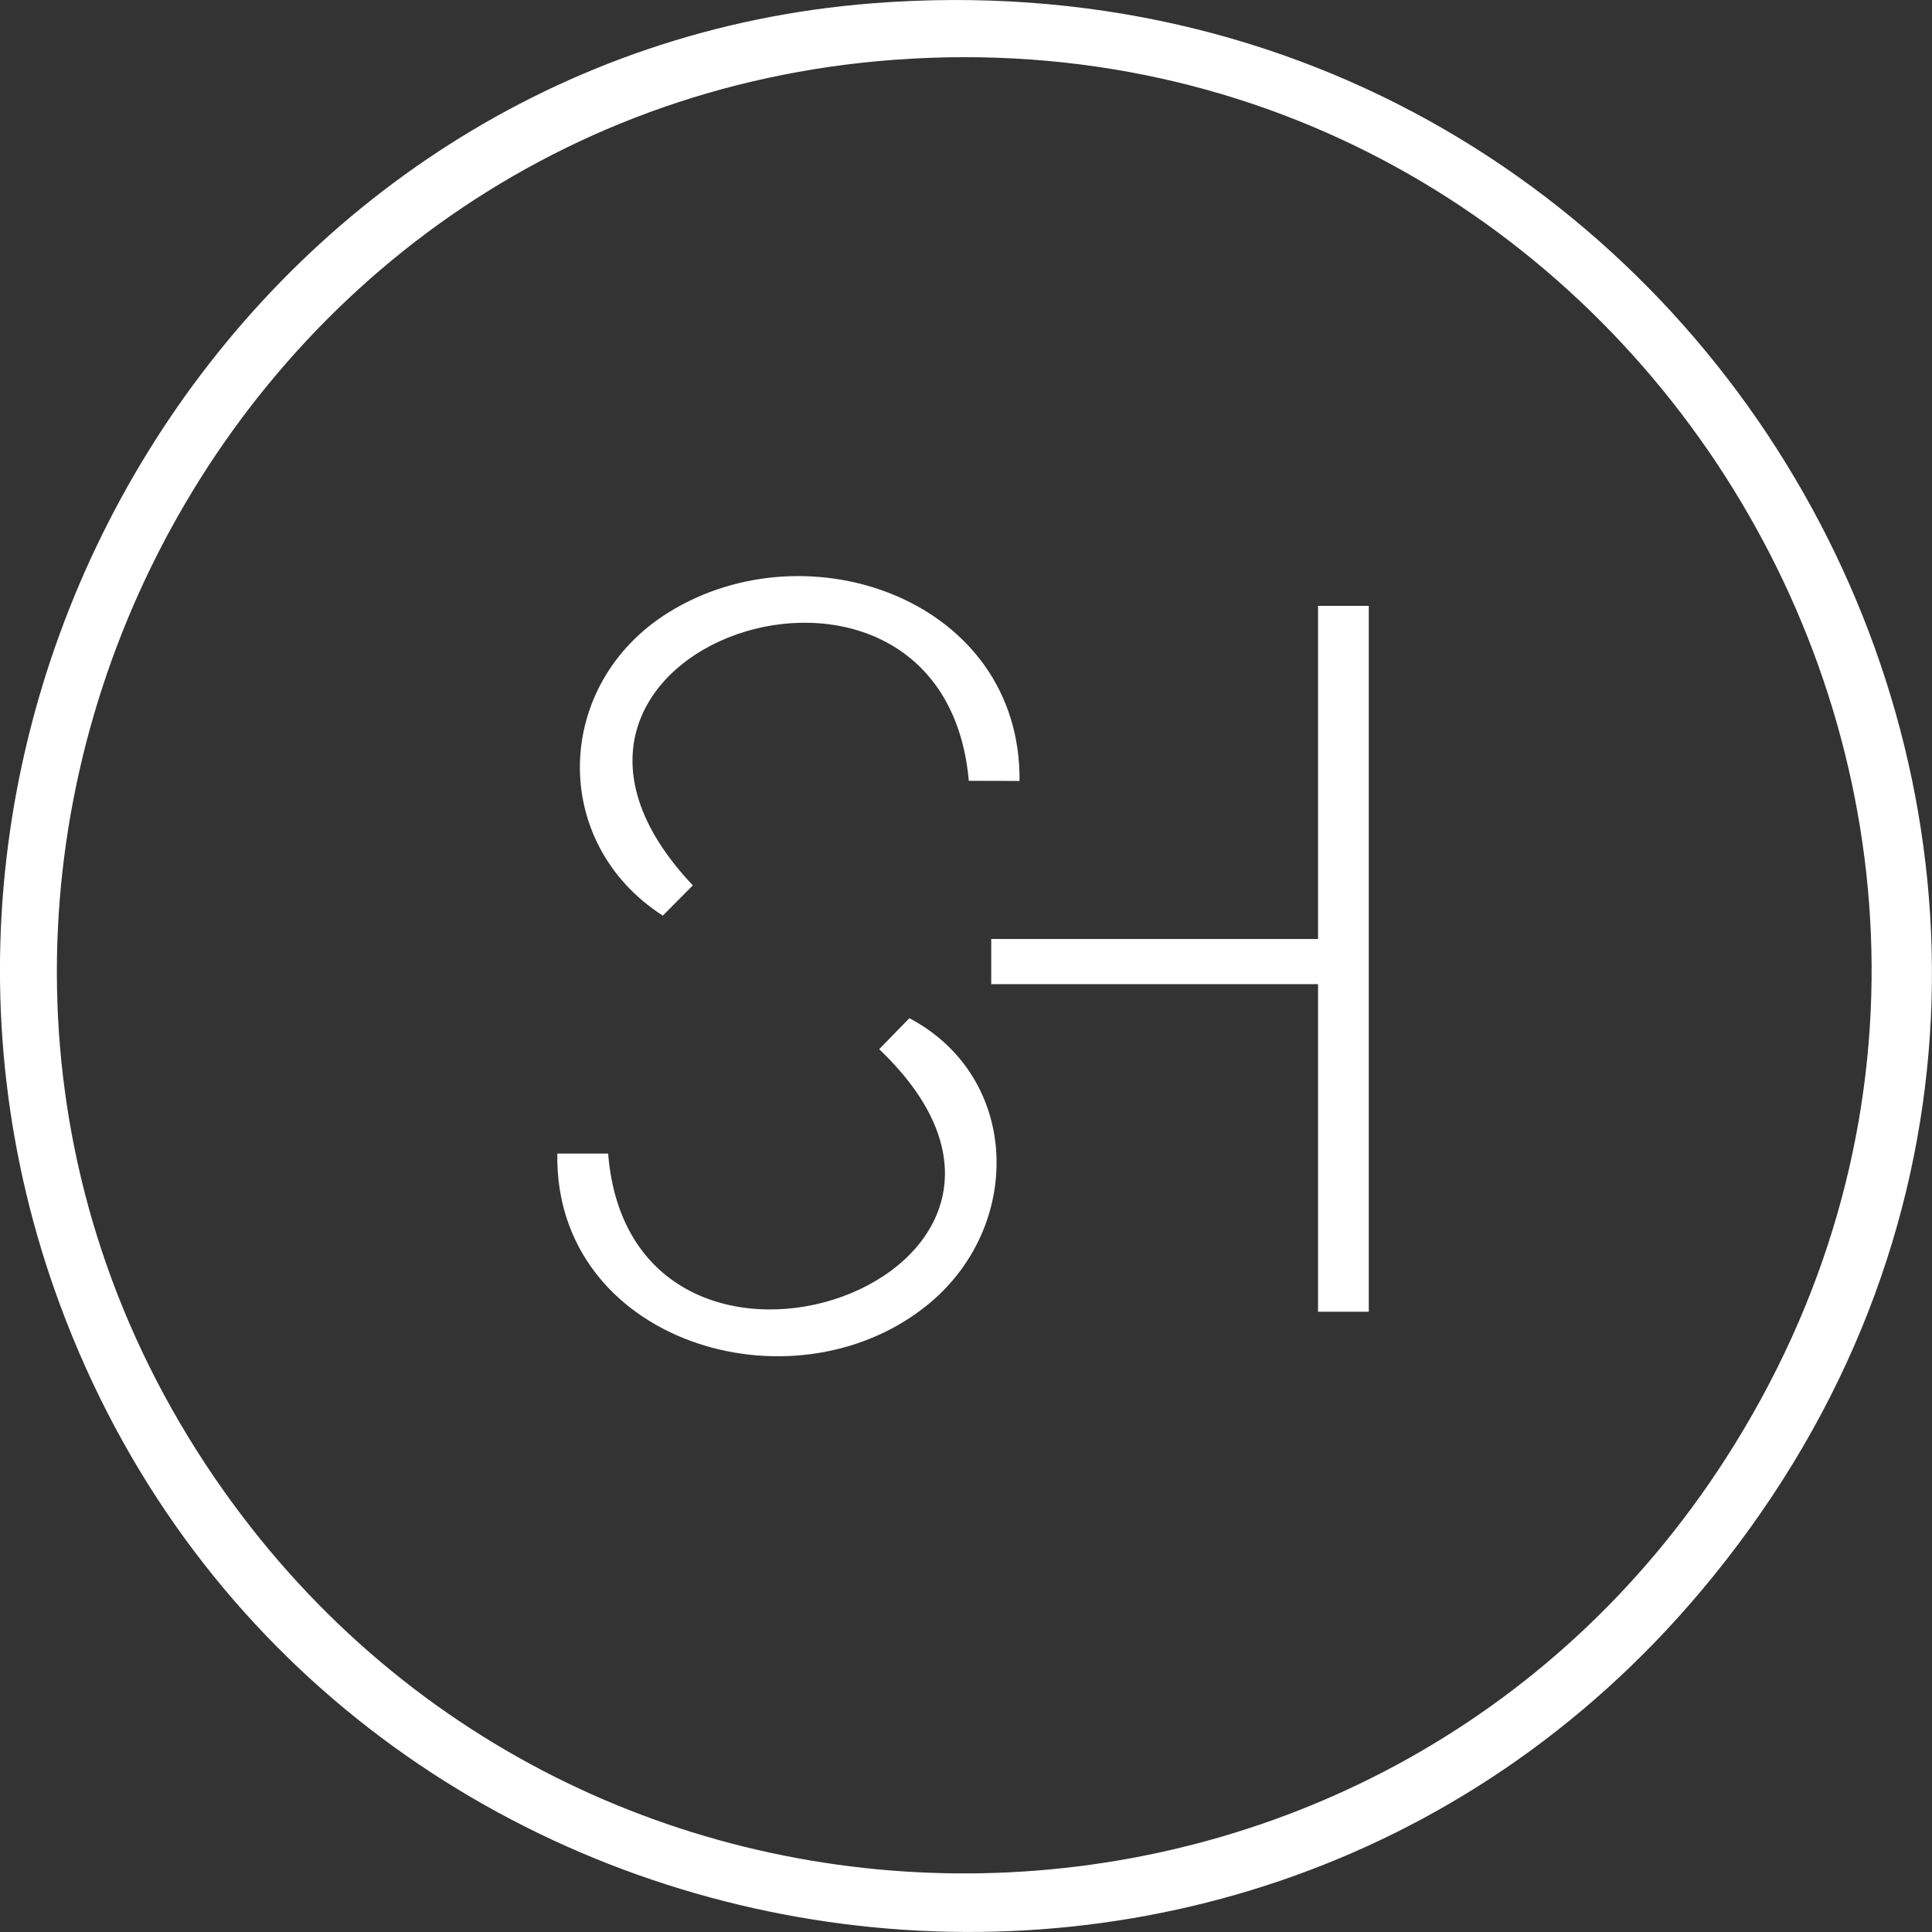 <?xml version="1.0" encoding="UTF-8"?>
<svg xmlns="http://www.w3.org/2000/svg" width="78" height="78" viewBox="0 0 78 78" fill="none">
  <rect x="0" y="0" width="78" height="78" fill="#333333" stroke="none"/>
  <g clip-path="url(#clip0_4001_8)">
    <path d="M35.198 0.135C70.053 -2.614 91.229 37.417 68.674 64.236C49.558 86.965 12.704 80.46 2.422 52.677C-6.391 28.86 9.809 2.137 35.198 0.135ZM36.108 2.414C7.985 4.488 -7.394 37.002 9.032 60.189C23.992 81.308 55.684 80.678 69.685 58.864C86.051 33.375 66.11 0.2 36.108 2.414Z" fill="white"></path>
    <path d="M41.159 31.529L39.114 31.524C38.054 19.728 18.887 26.149 27.972 35.744L26.759 36.967C22.166 34.007 22.356 27.611 26.985 24.729C32.672 21.19 41.23 24.265 41.162 31.529H41.159Z" fill="white"></path>
    <path d="M22.502 46.573H24.552C25.509 58.414 45.131 51.545 35.495 42.358L36.714 41.107C41.239 43.503 41.332 49.582 37.396 52.723C31.933 57.085 22.378 54.15 22.5 46.573H22.502Z" fill="white"></path>
    <path d="M55.261 24.46V52.958H53.213V39.733H40.019V37.91H53.213V24.46H55.261Z" fill="white"></path>
  </g>
  <defs>
    <clipPath id="clip0_4001_8">
      <rect width="78" height="78" fill="white"></rect>
    </clipPath>
  </defs>
</svg>
